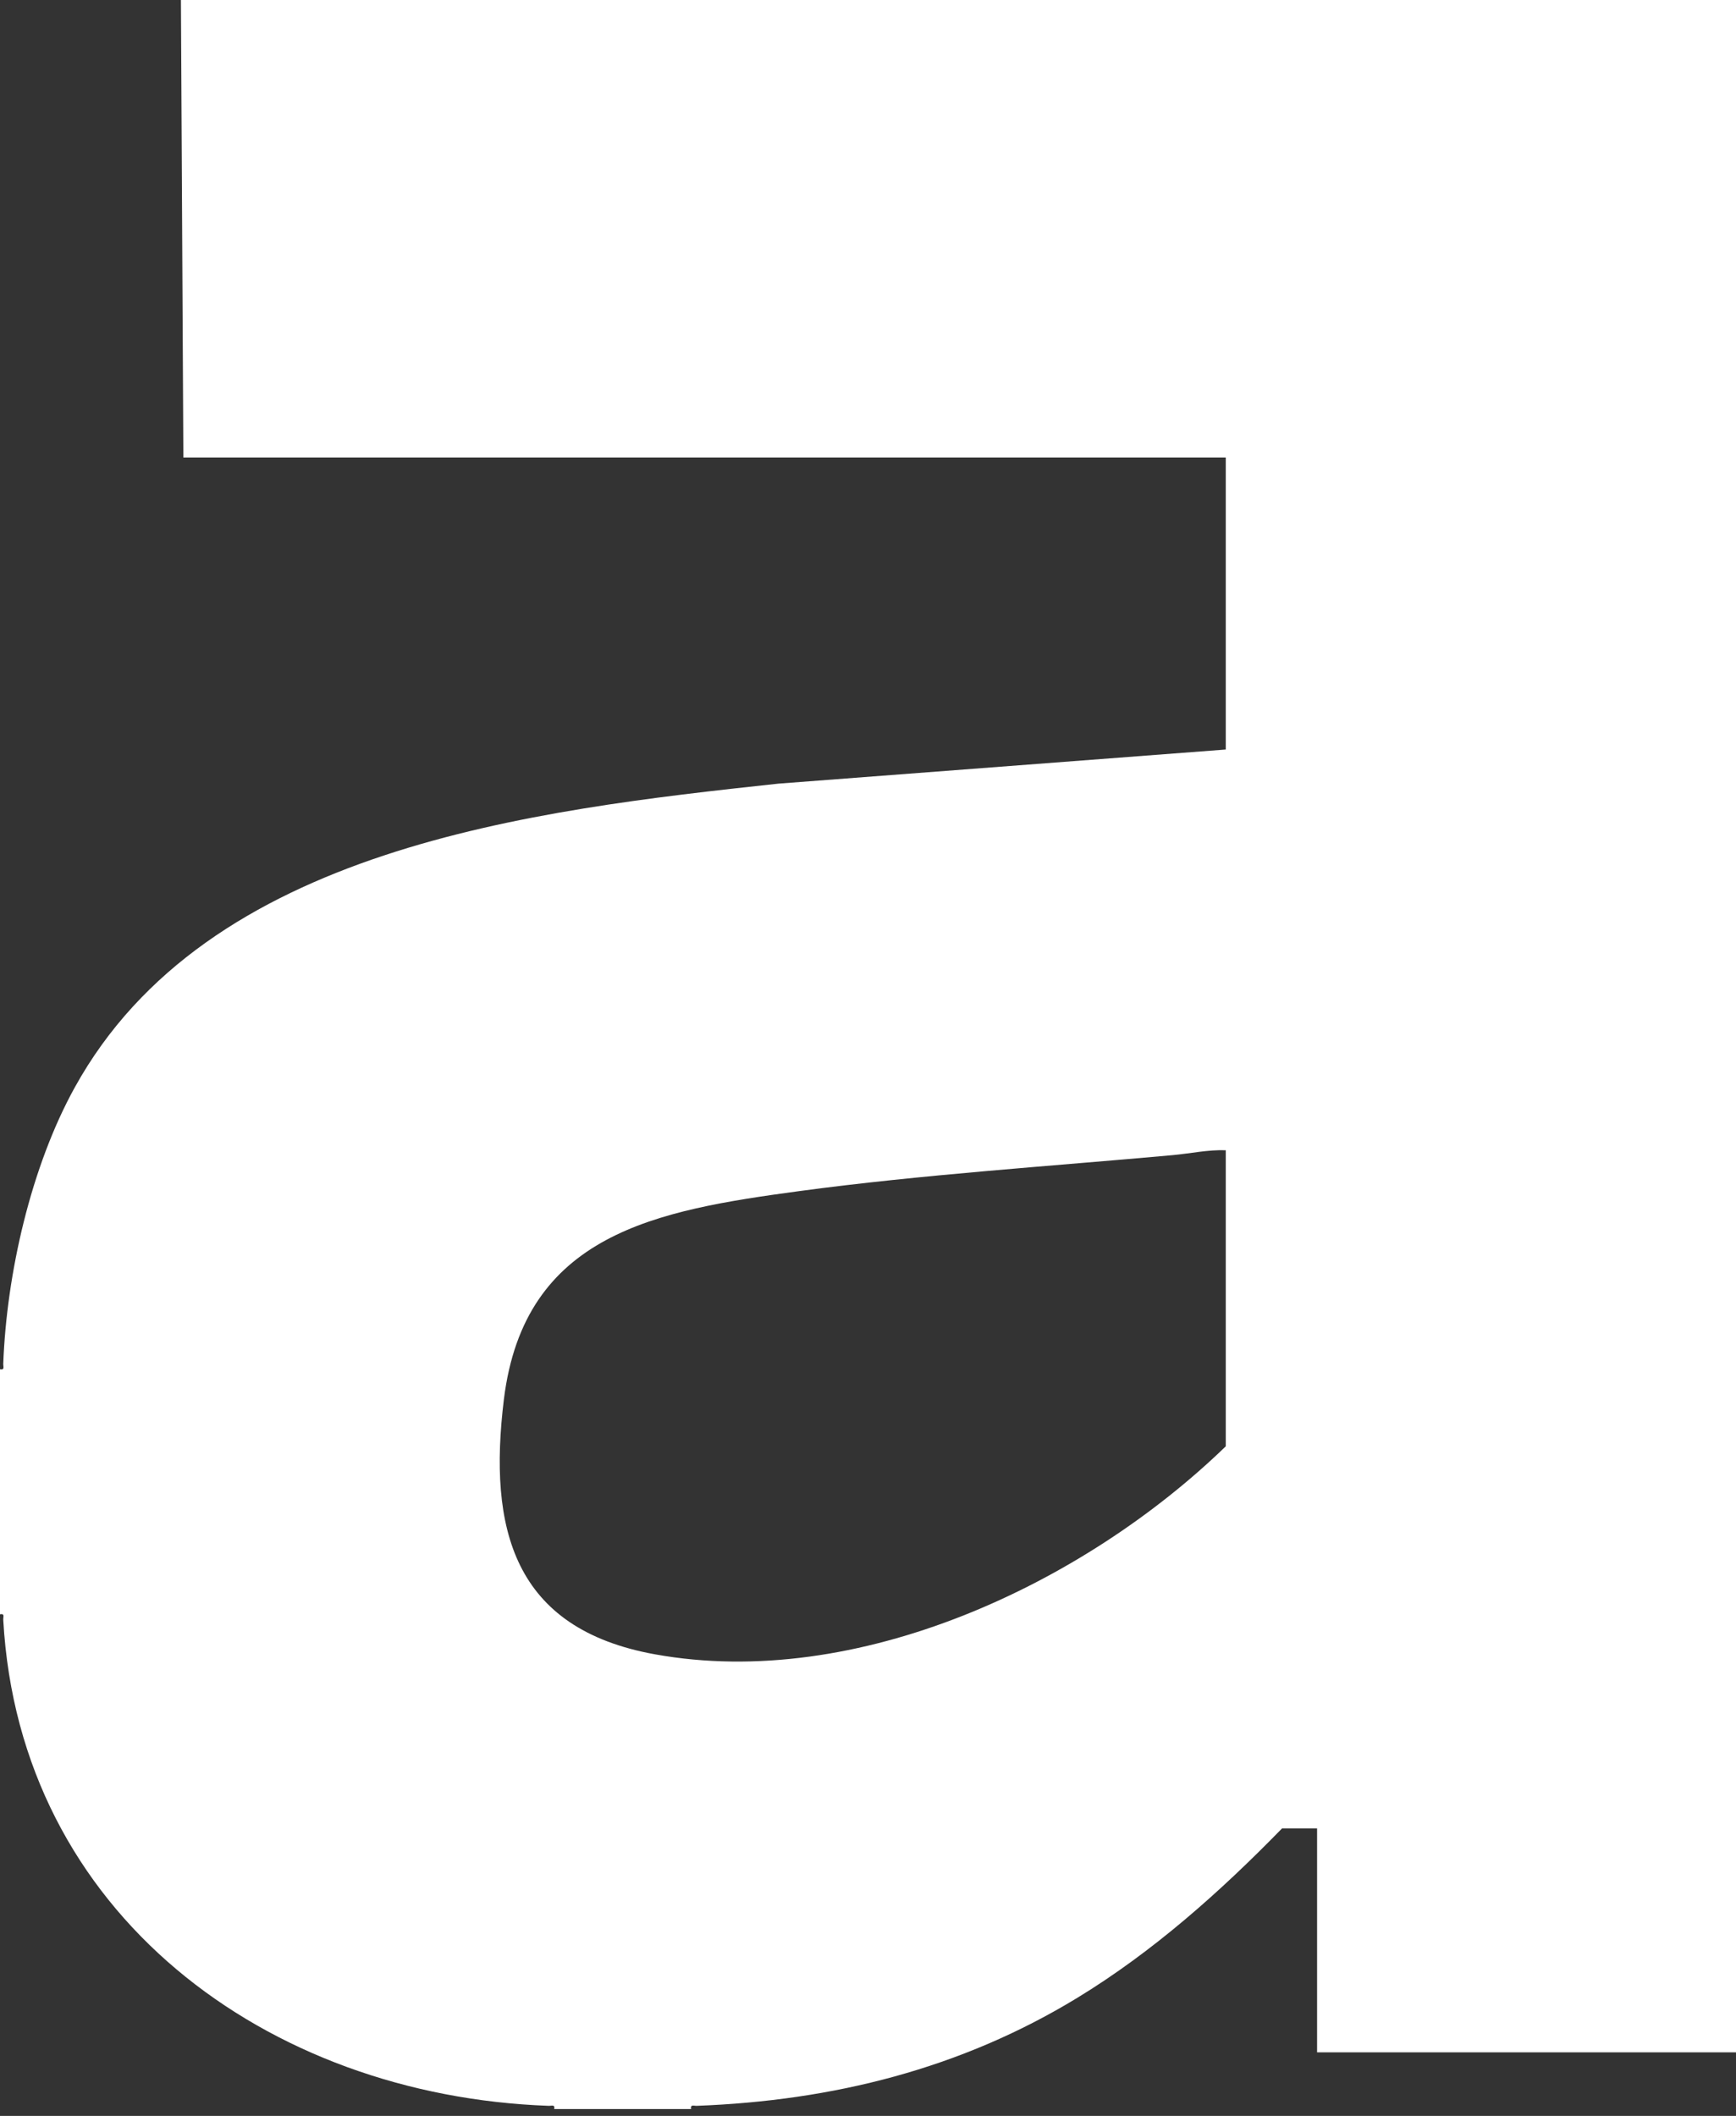 <svg width="32" height="39" viewBox="0 0 32 39" fill="none" xmlns="http://www.w3.org/2000/svg">
<rect x="0" y="0" width="32" height="39" fill="#333333" stroke="none"/>
<g clipPath="url(#clip0_1296_1886)">
<path d="M3.335 0H32V37.828H24.278V33.701H23.632C22.494 34.868 21.257 35.971 19.859 36.823C17.717 38.129 15.354 38.72 12.844 38.814C12.786 38.816 12.723 38.783 12.74 38.874H10.216C10.233 38.784 10.17 38.816 10.112 38.814C4.915 38.628 0.361 35.271 0.06 29.857C0.057 29.8 0.092 29.737 0 29.754V25.238C0.091 25.255 0.058 25.193 0.06 25.135C0.122 23.474 0.572 21.502 1.377 20.045C3.819 15.621 9.798 14.935 14.347 14.444L22.595 13.815V8.433H3.38L3.335 0ZM22.595 21.201C22.268 21.189 21.943 21.261 21.619 21.291C19.345 21.497 16.998 21.649 14.742 21.953C12.103 22.309 9.664 22.734 9.288 25.795C8.996 28.179 9.461 30.02 12.073 30.492C15.803 31.166 19.974 29.197 22.595 26.658V21.201V21.201Z" fill="white"/>
</g>
<defs>
<clipPath id="clip0_1296_1886">
<rect width="32" height="38.874" fill="white"/>
</clipPath>
</defs>
</svg>
